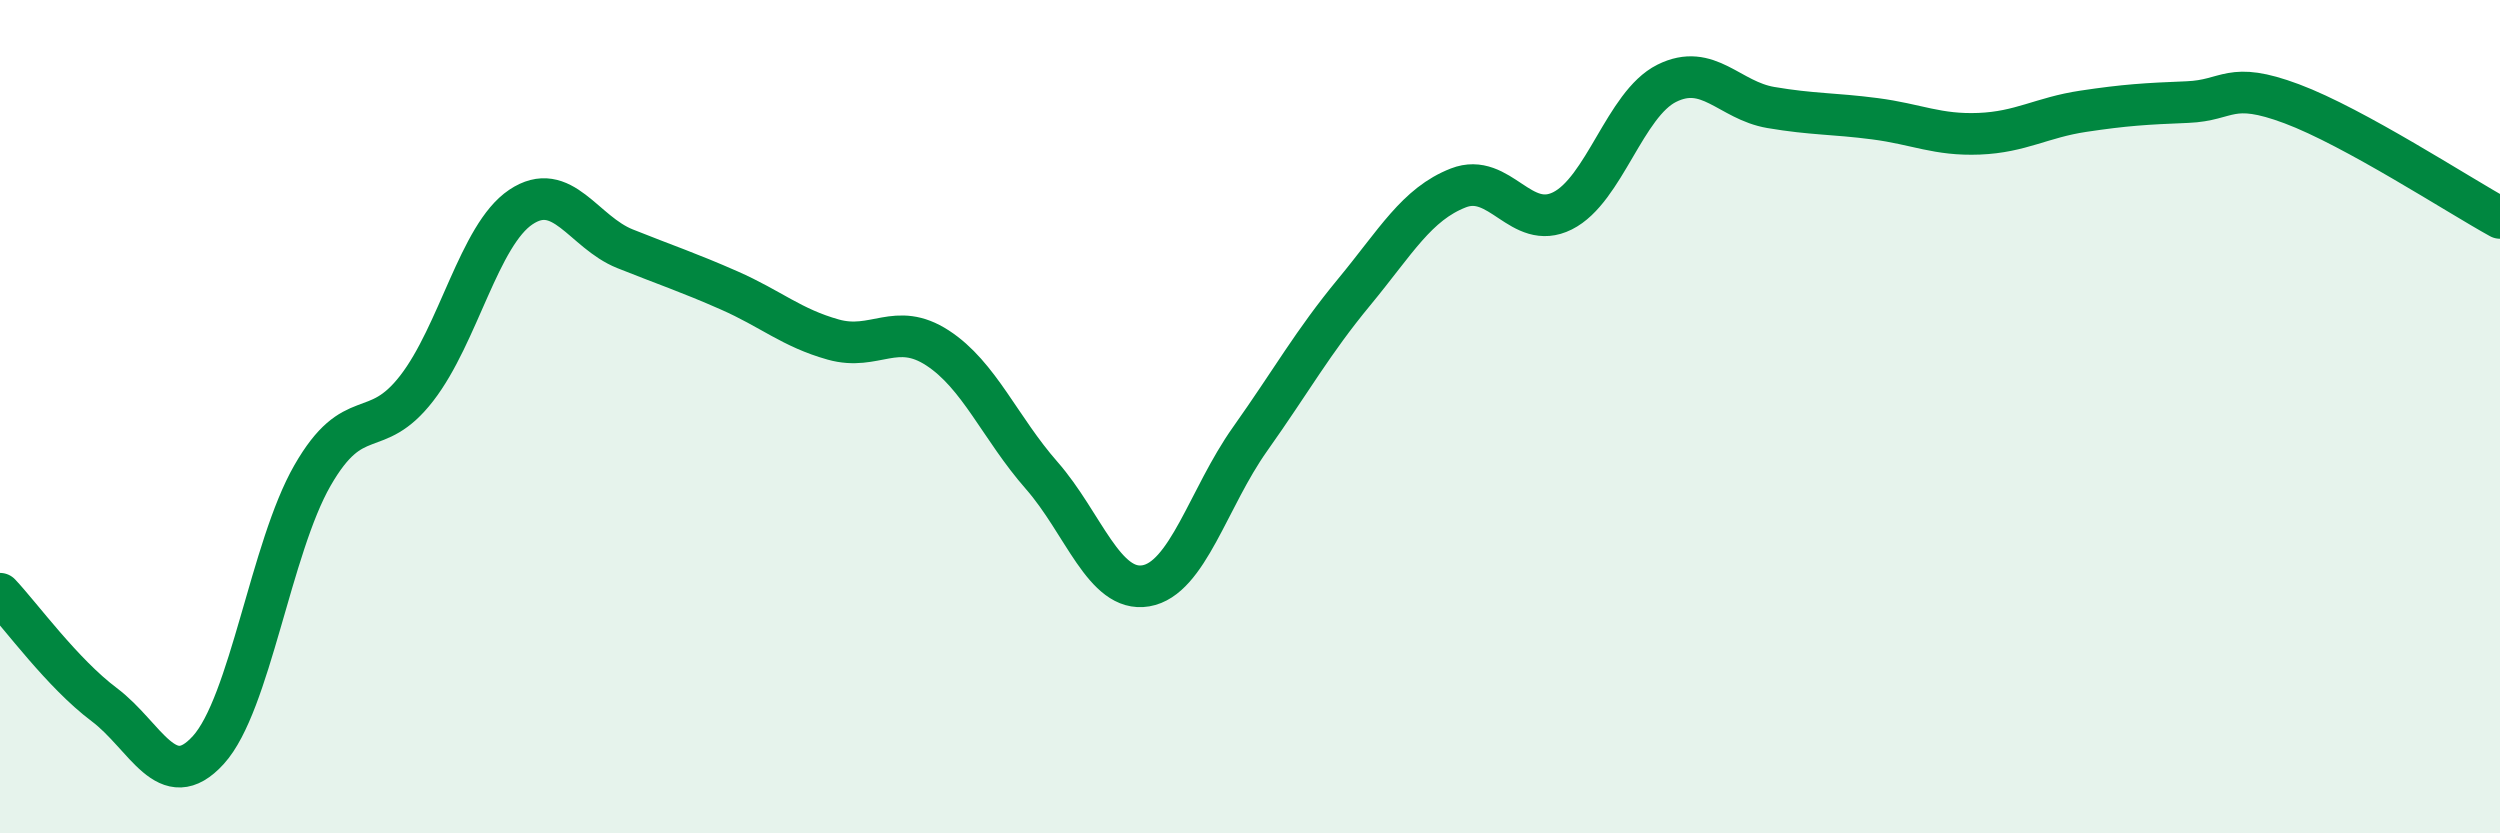 
    <svg width="60" height="20" viewBox="0 0 60 20" xmlns="http://www.w3.org/2000/svg">
      <path
        d="M 0,14.25 C 0.5,14.78 1.5,16.16 2.5,16.91 C 3.5,17.66 4,19.1 5,18 C 6,16.9 6.5,13.15 7.5,11.41 C 8.5,9.67 9,10.61 10,9.32 C 11,8.03 11.5,5.64 12.5,4.97 C 13.5,4.3 14,5.57 15,5.97 C 16,6.37 16.5,6.53 17.5,6.97 C 18.5,7.41 19,7.87 20,8.15 C 21,8.43 21.5,7.7 22.5,8.35 C 23.5,9 24,10.27 25,11.41 C 26,12.55 26.5,14.23 27.5,14.06 C 28.5,13.89 29,11.95 30,10.54 C 31,9.13 31.5,8.22 32.5,7.01 C 33.5,5.8 34,4.9 35,4.51 C 36,4.12 36.5,5.56 37.5,5.06 C 38.5,4.56 39,2.5 40,2 C 41,1.5 41.5,2.41 42.5,2.58 C 43.5,2.75 44,2.72 45,2.85 C 46,2.98 46.5,3.25 47.5,3.21 C 48.5,3.17 49,2.82 50,2.67 C 51,2.52 51.5,2.49 52.5,2.45 C 53.5,2.41 53.5,1.93 55,2.49 C 56.5,3.05 59,4.68 60,5.23L60 20L0 20Z"
        fill="#008740"
        opacity="0.1"
        stroke-linecap="round"
        stroke-linejoin="round"
      />
      <path
        d="M 0,14.25 C 0.5,14.78 1.5,16.16 2.5,16.91 C 3.5,17.66 4,19.1 5,18 C 6,16.9 6.5,13.15 7.5,11.41 C 8.5,9.67 9,10.61 10,9.32 C 11,8.03 11.5,5.64 12.5,4.97 C 13.5,4.3 14,5.57 15,5.97 C 16,6.37 16.5,6.53 17.5,6.97 C 18.5,7.41 19,7.87 20,8.15 C 21,8.43 21.5,7.7 22.5,8.35 C 23.5,9 24,10.27 25,11.41 C 26,12.55 26.5,14.23 27.5,14.06 C 28.5,13.89 29,11.95 30,10.54 C 31,9.13 31.5,8.22 32.5,7.01 C 33.5,5.8 34,4.9 35,4.51 C 36,4.12 36.5,5.56 37.5,5.06 C 38.5,4.56 39,2.5 40,2 C 41,1.5 41.5,2.41 42.5,2.58 C 43.5,2.75 44,2.72 45,2.85 C 46,2.98 46.5,3.25 47.5,3.21 C 48.5,3.17 49,2.82 50,2.67 C 51,2.52 51.5,2.49 52.5,2.45 C 53.5,2.41 53.5,1.93 55,2.49 C 56.5,3.05 59,4.68 60,5.23"
        stroke="#008740"
        stroke-width="1"
        fill="none"
        stroke-linecap="round"
        stroke-linejoin="round"
      />
    </svg>
  